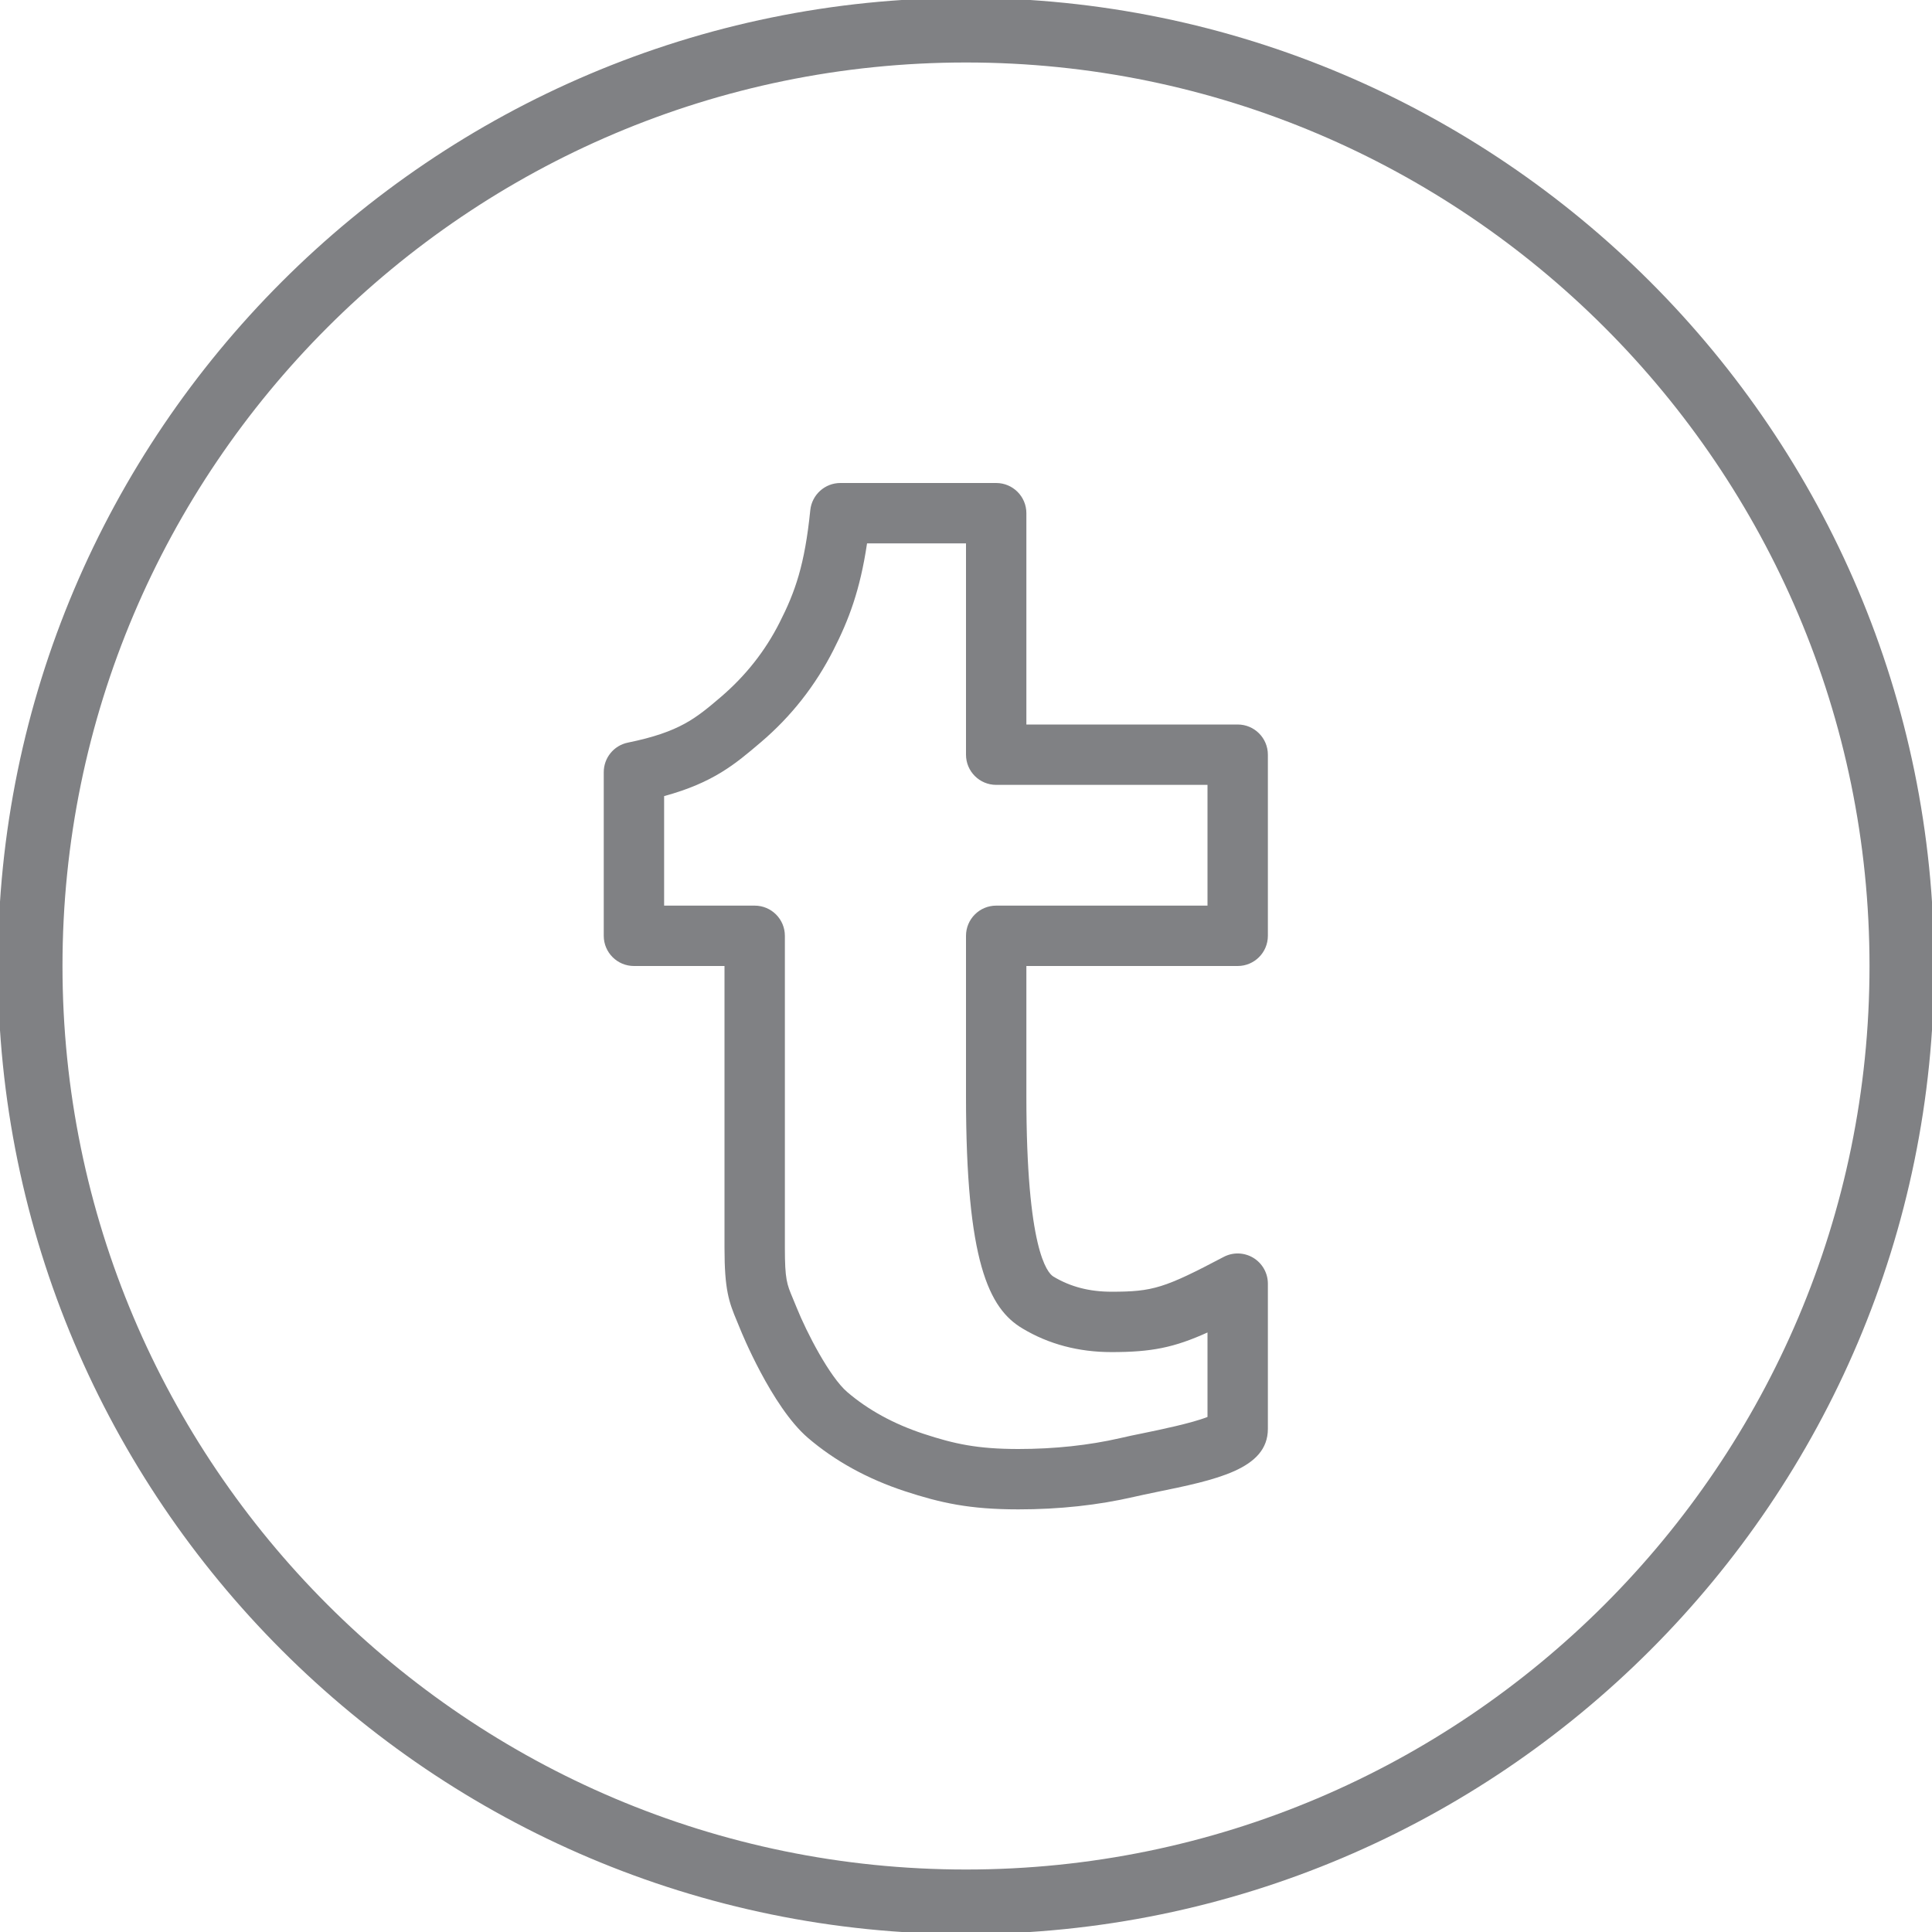 <?xml version="1.0" encoding="utf-8"?>

<!DOCTYPE svg PUBLIC "-//W3C//DTD SVG 1.1//EN" "http://www.w3.org/Graphics/SVG/1.1/DTD/svg11.dtd">
<!-- Uploaded to: SVG Repo, www.svgrepo.com, Generator: SVG Repo Mixer Tools -->
<svg version="1.1" id="Layer_1" xmlns="http://www.w3.org/2000/svg" xmlns:xlink="http://www.w3.org/1999/xlink" 
	 width="800px" height="800px" viewBox="0 0 32 32" enable-background="new 0 0 32 32" xml:space="preserve">
<g>
	<path fill="#808184" d="M16-0.035C7.159-0.035-0.035,7.159-0.035,16S7.159,32.035,16,32.035S32.035,24.841,32.035,16
		S24.841-0.035,16-0.035z M16,30.965C7.748,30.965,1.035,24.252,1.035,16S7.748,1.035,16,1.035S30.965,7.748,30.965,16
		S24.252,30.965,16,30.965z"/>
	<path fill="#808184" d="M20.5,12H17V8.5C17,8.224,16.776,8,16.5,8h-2.581c-0.256,0-0.471,0.194-0.498,0.449
		c-0.092,0.907-0.25,1.354-0.509,1.863c-0.238,0.47-0.56,0.88-0.979,1.238c-0.407,0.346-0.675,0.575-1.533,0.75
		c-0.233,0.047-0.4,0.252-0.4,0.49V15.5c0,0.276,0.224,0.5,0.5,0.5H12v4.667c0,0.693,0.071,0.895,0.207,1.218l0.059,0.143
		c0.005,0.013,0.513,1.268,1.113,1.785c0.447,0.384,0.988,0.682,1.608,0.886C15.583,24.894,16.059,25,16.868,25
		c0.678,0,1.321-0.07,1.913-0.207c0.1-0.023,0.224-0.049,0.359-0.077c0.998-0.204,1.86-0.38,1.86-1.049v-2.406
		c0-0.175-0.092-0.337-0.242-0.428c-0.15-0.09-0.336-0.096-0.491-0.014c-0.981,0.517-1.172,0.576-1.857,0.576
		c-0.366,0-0.679-0.081-0.961-0.25C17.344,21.083,17,20.684,17,18.159V16h3.5c0.276,0,0.5-0.224,0.5-0.5v-3
		C21,12.224,20.776,12,20.5,12z M20,15h-3.5c-0.276,0-0.5,0.224-0.5,0.5v2.659c0,2.733,0.376,3.515,0.938,3.846
		c0.432,0.259,0.927,0.39,1.472,0.39c0.662,0,1.035-0.074,1.59-0.325v1.399c-0.253,0.102-0.803,0.215-1.06,0.268
		c-0.147,0.03-0.281,0.057-0.387,0.083C18.037,23.938,17.469,24,16.868,24c-0.679,0-1.061-0.084-1.569-0.251
		c-0.495-0.163-0.921-0.396-1.268-0.694c-0.288-0.248-0.669-0.981-0.836-1.397l-0.066-0.16C13.033,21.269,13,21.191,13,20.667V15.5
		c0-0.276-0.224-0.5-0.5-0.5H11v-1.814c0.817-0.223,1.178-0.531,1.603-0.893c0.5-0.425,0.904-0.939,1.202-1.528
		c0.253-0.497,0.44-0.986,0.556-1.765H16v3.5c0,0.276,0.224,0.5,0.5,0.5H20V15z"/>
</g>
</svg>